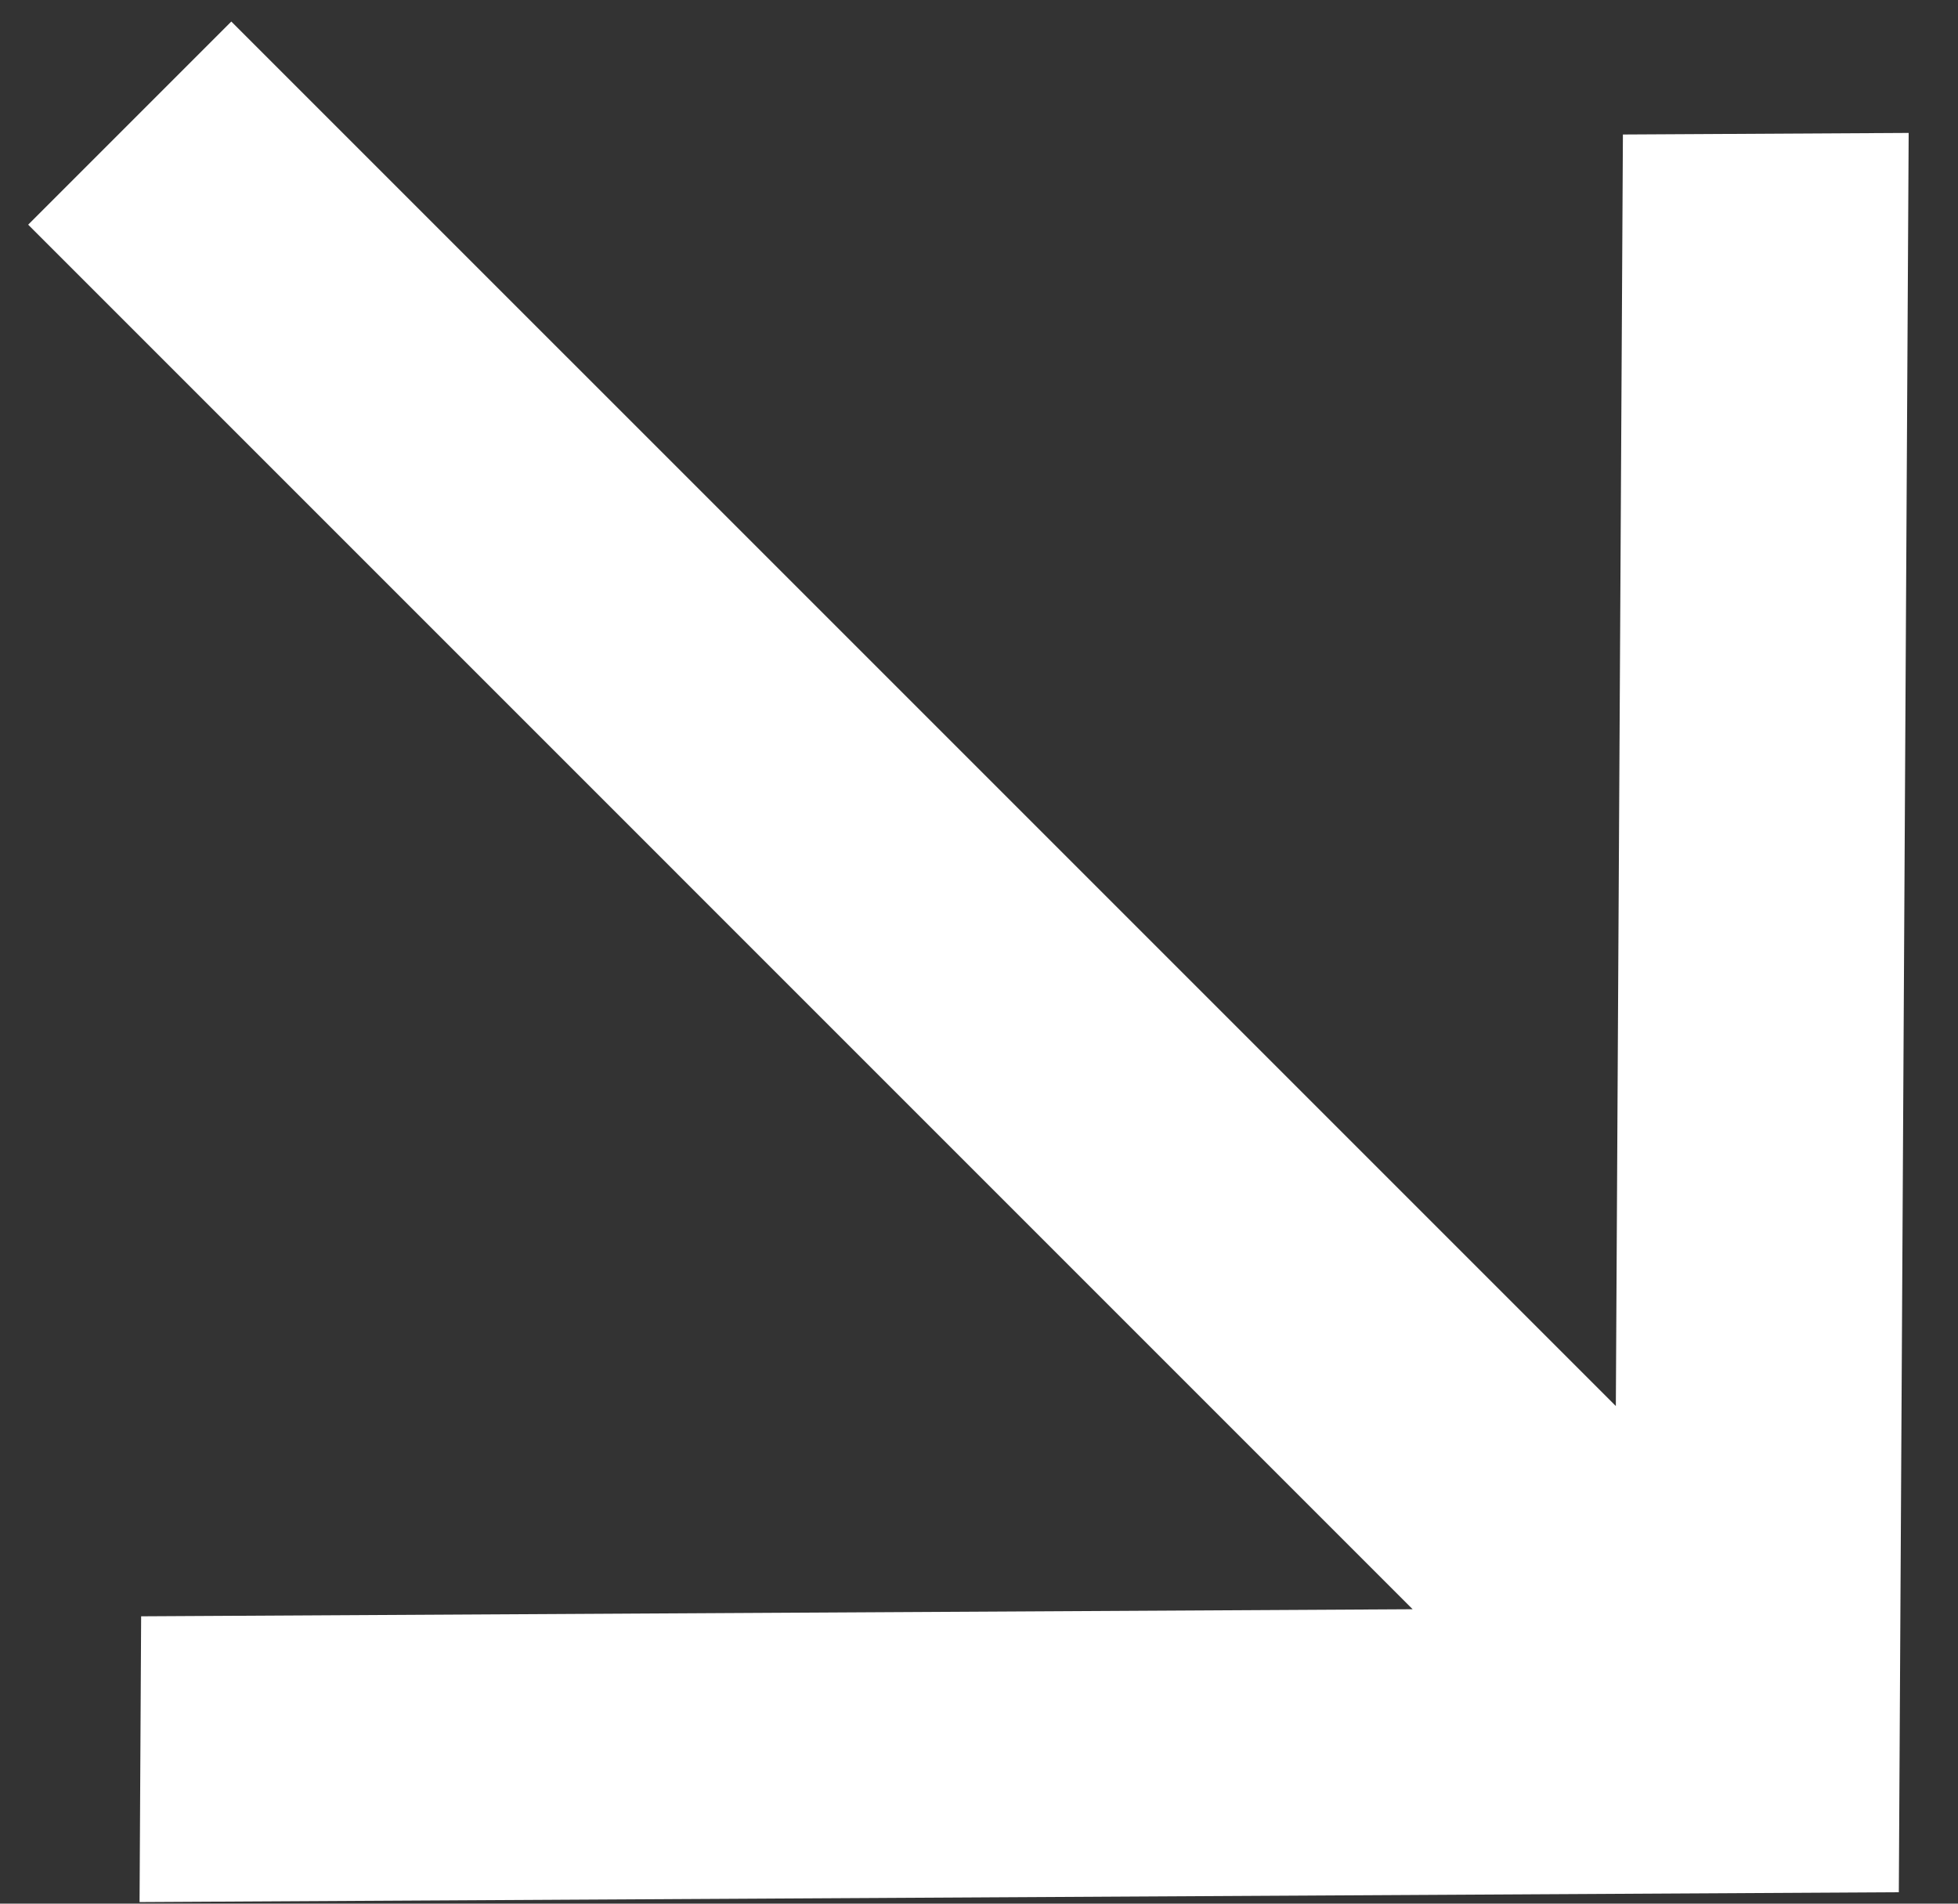 <svg width="36" height="35" viewBox="0 0 36 35" fill="none" xmlns="http://www.w3.org/2000/svg">
<rect x="0" y="0" width="36" height="35" fill="#333333" stroke="none"/>
<path d="M35.093 2.444L29.839 2.473L29.709 25.851L4.253 0.396L0.518 4.131L25.973 29.587L2.595 29.717L2.566 34.971L34.912 34.79L35.093 2.444Z" fill="white"/>
</svg>
